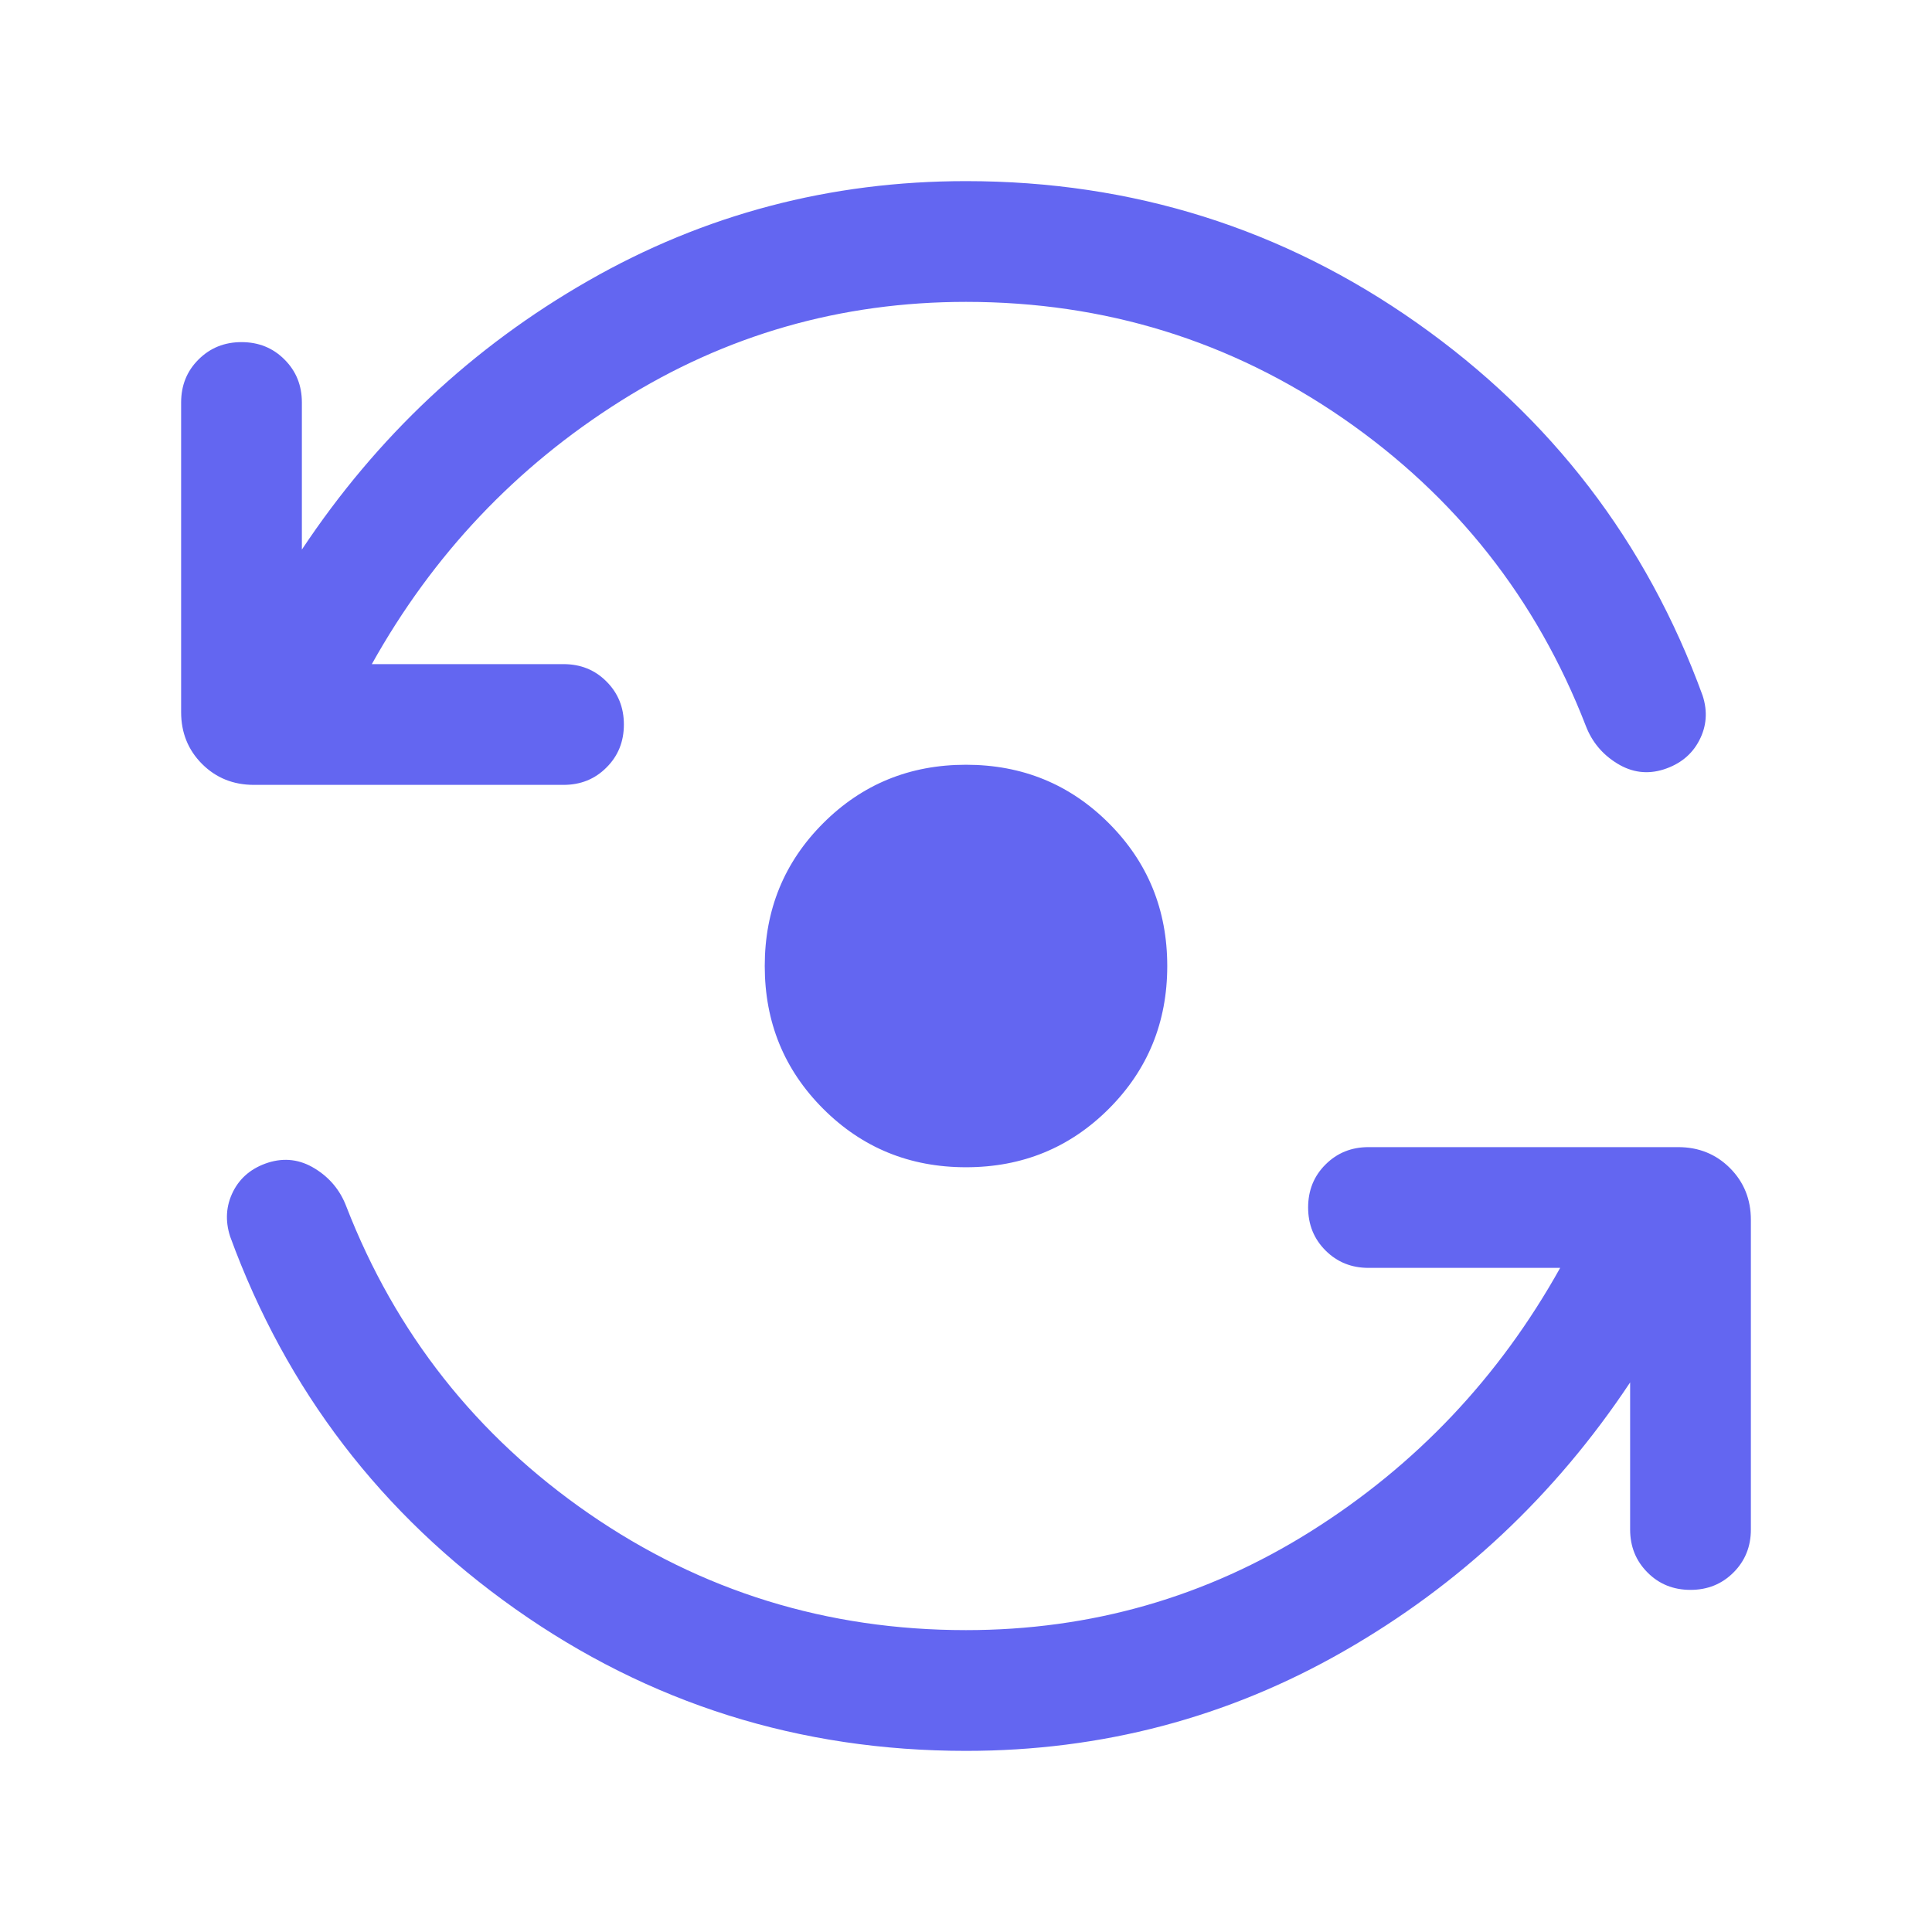 <svg width="24" height="24" viewBox="0 0 24 24" fill="none" xmlns="http://www.w3.org/2000/svg">
<path d="M20.847 14.25C21.102 14.25 21.317 14.337 21.49 14.51C21.663 14.683 21.75 14.898 21.75 15.153V19C21.75 19.212 21.678 19.39 21.534 19.534C21.39 19.678 21.212 19.75 21 19.75C20.787 19.75 20.609 19.678 20.466 19.534C20.322 19.39 20.25 19.212 20.25 19V17.173C19.319 18.574 18.133 19.688 16.691 20.513C15.25 21.338 13.686 21.75 12 21.75C9.931 21.75 8.065 21.162 6.401 19.987C4.738 18.812 3.557 17.27 2.859 15.361C2.795 15.163 2.808 14.976 2.896 14.801C2.985 14.626 3.13 14.507 3.333 14.442C3.535 14.379 3.728 14.403 3.911 14.516C4.094 14.628 4.224 14.784 4.3 14.982C4.913 16.563 5.918 17.836 7.315 18.802C8.713 19.767 10.275 20.25 12 20.25C13.555 20.25 14.984 19.84 16.288 19.02C17.592 18.199 18.623 17.109 19.381 15.75H17C16.788 15.75 16.61 15.678 16.466 15.534C16.322 15.39 16.25 15.212 16.25 15C16.25 14.787 16.322 14.609 16.466 14.466C16.61 14.322 16.788 14.25 17 14.25H20.847ZM12 9.5C12.699 9.5 13.29 9.742 13.774 10.226C14.258 10.71 14.5 11.301 14.5 12C14.5 12.699 14.258 13.29 13.774 13.774C13.29 14.258 12.699 14.5 12 14.5C11.301 14.5 10.71 14.258 10.226 13.774C9.742 13.29 9.5 12.699 9.5 12C9.5 11.301 9.742 10.71 10.226 10.226C10.71 9.742 11.301 9.5 12 9.5ZM12 2.25C14.069 2.25 15.937 2.838 17.604 4.013C19.27 5.188 20.453 6.73 21.15 8.639C21.215 8.837 21.2 9.024 21.108 9.199C21.017 9.374 20.869 9.493 20.667 9.558C20.465 9.622 20.272 9.597 20.089 9.484C19.906 9.372 19.776 9.216 19.7 9.018C19.087 7.437 18.082 6.164 16.685 5.198C15.287 4.233 13.725 3.75 12 3.75C10.445 3.75 9.016 4.16 7.712 4.98C6.408 5.801 5.377 6.891 4.619 8.25H7C7.213 8.25 7.391 8.322 7.534 8.466C7.678 8.61 7.75 8.788 7.75 9C7.75 9.213 7.678 9.391 7.534 9.534C7.391 9.678 7.213 9.75 7 9.75H3.153C2.898 9.75 2.683 9.663 2.51 9.49C2.337 9.317 2.25 9.102 2.25 8.847V5C2.25 4.787 2.322 4.609 2.466 4.466C2.61 4.322 2.788 4.25 3 4.25C3.213 4.25 3.391 4.322 3.534 4.466C3.678 4.609 3.75 4.787 3.75 5V6.827C4.681 5.426 5.867 4.312 7.309 3.487C8.75 2.662 10.314 2.25 12 2.25Z" fill="#6366F1"/>
</svg>
